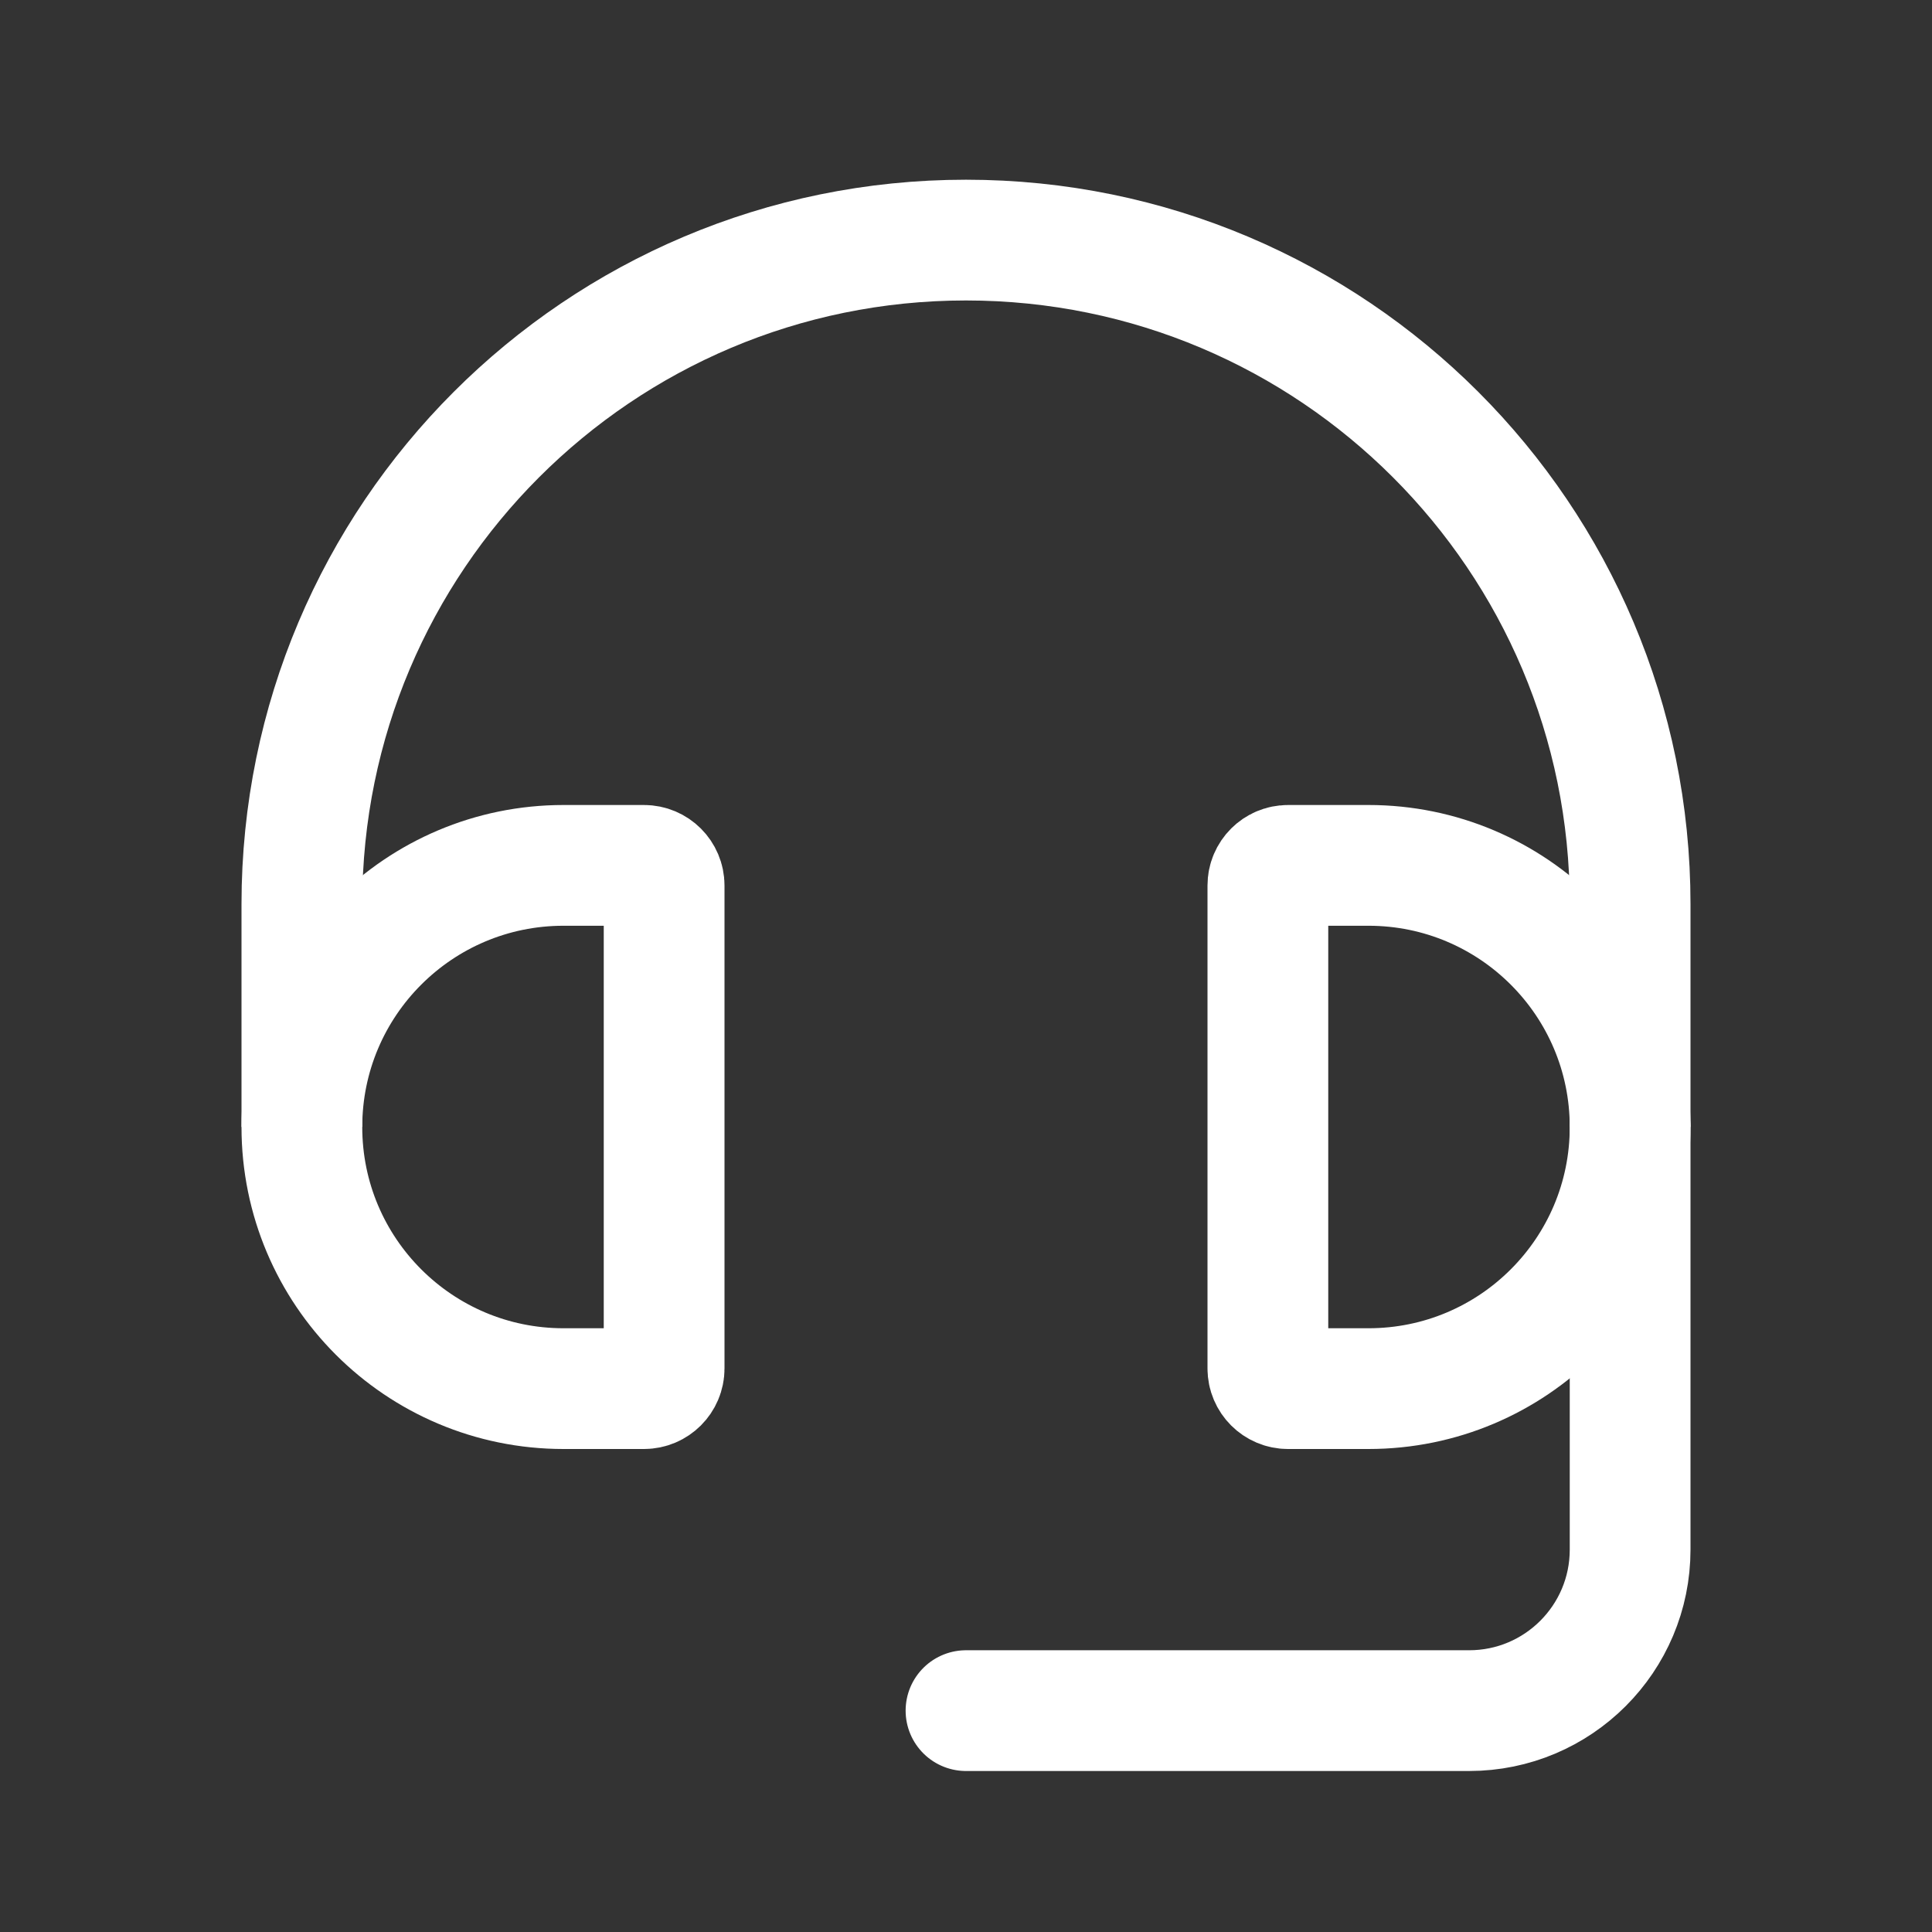 <svg width="48" height="48" viewBox="0 0 48 48" fill="none" xmlns="http://www.w3.org/2000/svg">
<rect x="0" y="0" width="48" height="48" fill="#333333" stroke="none"/>
<path d="M40.5 27.998V22.465C40.5 13.352 33.113 5.965 24 5.965V5.965C14.887 5.965 7.5 13.352 7.5 22.465V27.998" stroke="white" stroke-width="3"/>
<path d="M7.5 28C7.5 24.41 10.41 21.5 14 21.5H16C16.276 21.5 16.5 21.724 16.5 22V34C16.5 34.276 16.276 34.5 16 34.5H14C10.41 34.5 7.5 31.59 7.5 28Z" stroke="white" stroke-width="3"/>
<path d="M40.5 28C40.5 24.41 37.59 21.5 34 21.5H32C31.724 21.5 31.5 21.724 31.5 22V34C31.5 34.276 31.724 34.5 32 34.5H34C37.59 34.5 40.5 31.59 40.5 28Z" stroke="white" stroke-width="3"/>
<path d="M40.5 28L40.5 38.5C40.5 40.709 38.709 42.5 36.5 42.5L24 42.5" stroke="white" stroke-width="3" stroke-linecap="round"/>
</svg>
